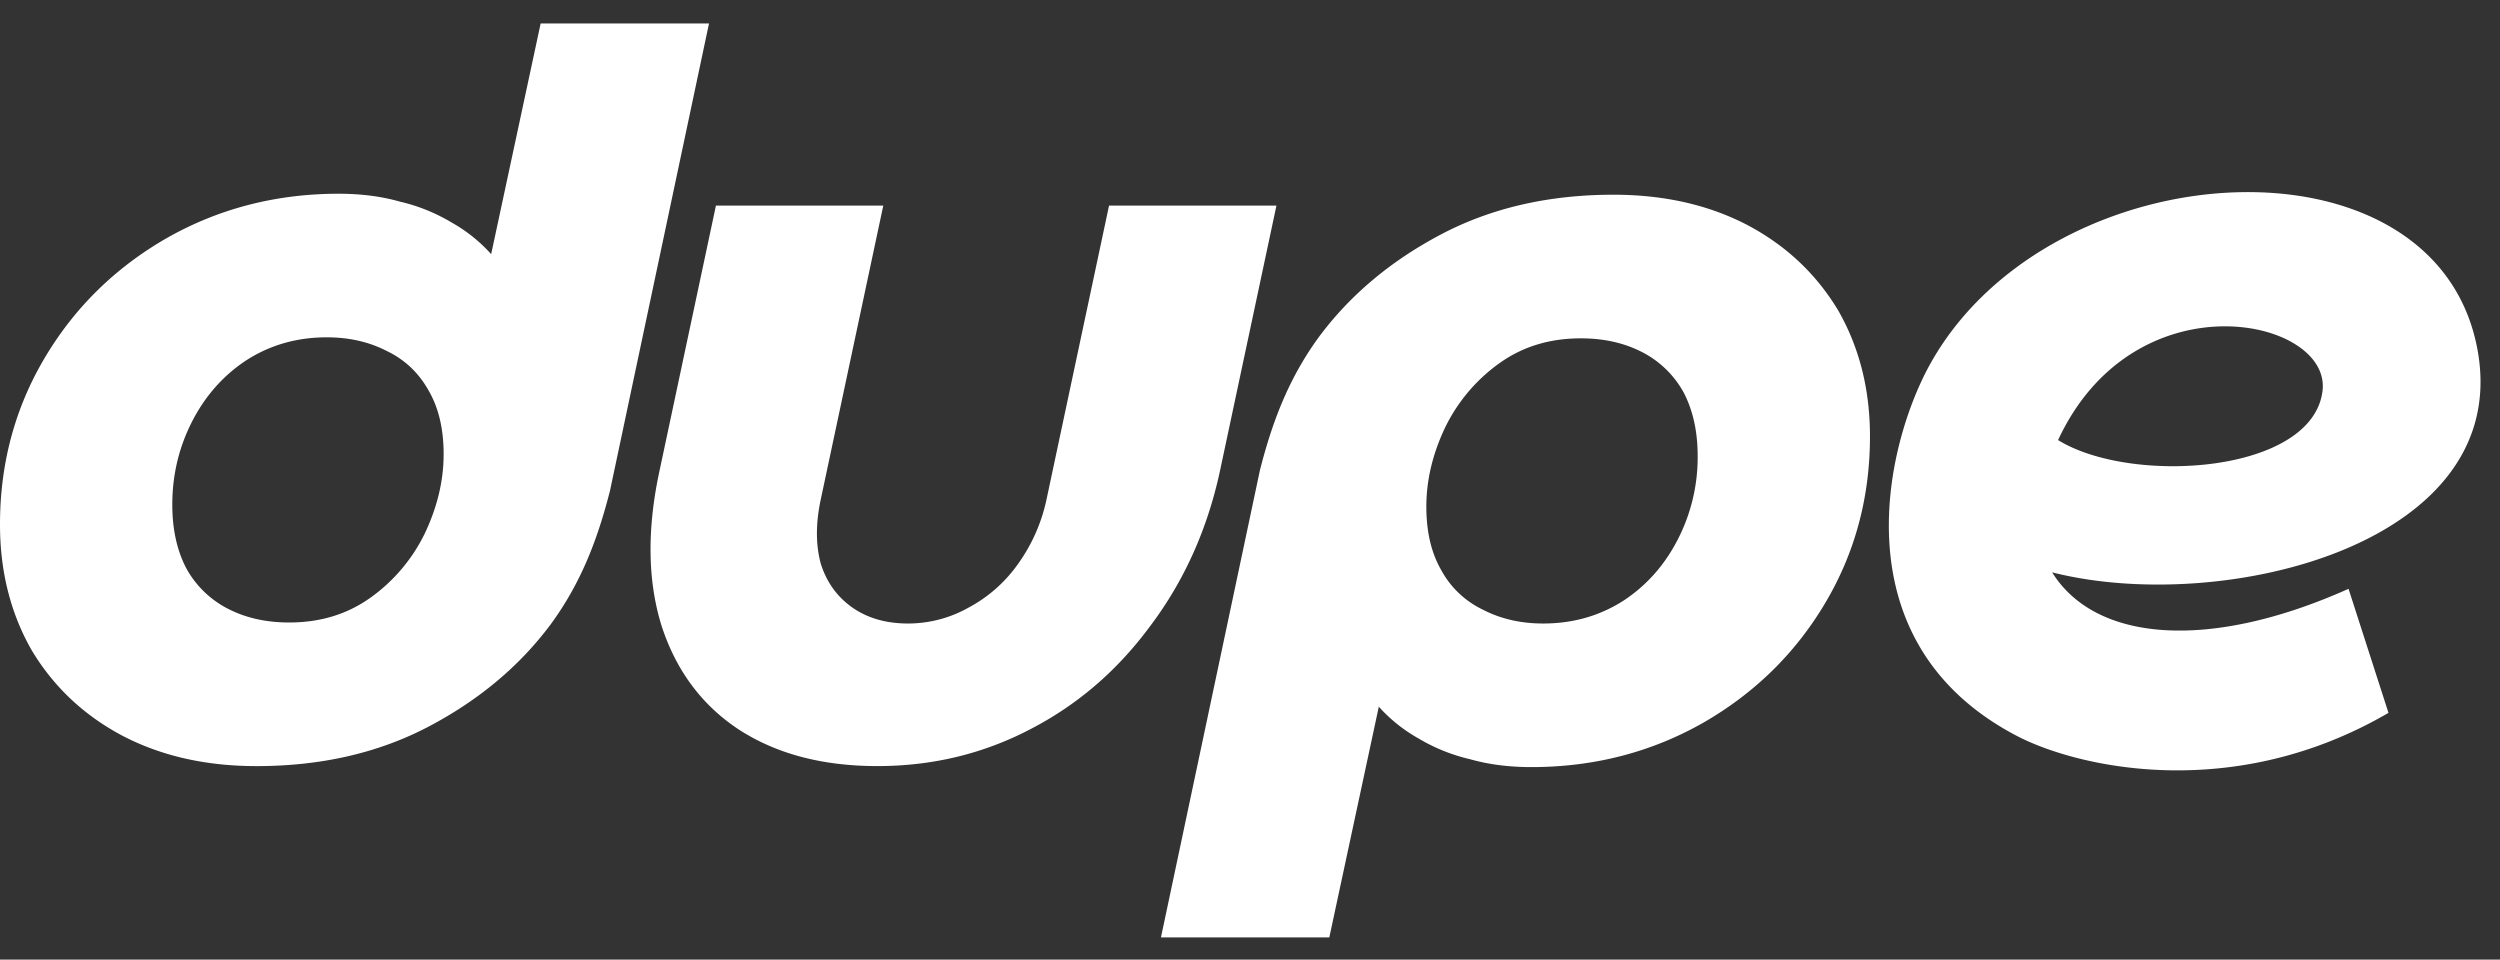 <svg xmlns="http://www.w3.org/2000/svg" width="99" height="38" viewBox="0 0 99 38" fill="none"
        class="h-[32px] w-auto md:h-auto">
        <rect x="0" y="0" width="99" height="38" fill="#333333" stroke="none"/>
        <path fill="white"
                d="M43.92 8.143h6.627L48.31 18.652c-.496 2.3-1.411 4.34-2.745 6.117-1.307 1.778-2.901 3.15-4.784 4.118-1.856.967-3.869 1.45-6.038 1.45-2.17 0-4-.483-5.49-1.45-1.464-.968-2.484-2.34-3.059-4.118-.549-1.777-.575-3.816-.079-6.117l2.236-10.51h6.627l-2.47 11.608c-.21.967-.21 1.83 0 2.588.235.732.653 1.307 1.254 1.726.601.418 1.333.627 2.196.627a4.88 4.88 0 0 0 2.392-.627 5.646 5.646 0 0 0 1.96-1.726 6.81 6.81 0 0 0 1.138-2.588l2.47-11.607Z">
        </path>
        <path fill="white" fill-rule="evenodd"
                d="M10.156 30.338c-2.013 0-3.79-.405-5.333-1.216-1.516-.81-2.705-1.934-3.568-3.372C.418 24.286 0 22.626 0 20.77c0-2.405.588-4.601 1.765-6.588 1.176-1.987 2.784-3.569 4.823-4.745 2.065-1.176 4.34-1.765 6.823-1.765.889 0 1.7.105 2.431.314a7.094 7.094 0 0 1 2.04.824 6.14 6.14 0 0 1 1.568 1.254L21.41.928h6.667l-3.922 18.508c-.48 1.878-1.124 3.621-2.352 5.294-1.229 1.647-2.837 2.994-4.824 4.04-1.986 1.045-4.26 1.568-6.823 1.568Zm4.51-6.667c-.915.654-1.987.98-3.216.98-.915 0-1.725-.182-2.43-.548a3.906 3.906 0 0 1-1.648-1.608c-.366-.706-.549-1.542-.549-2.51 0-1.176.262-2.274.784-3.294.523-1.02 1.242-1.83 2.157-2.43.941-.602 2-.903 3.176-.903.89 0 1.687.183 2.393.55.705.34 1.254.862 1.646 1.568.393.68.589 1.516.589 2.51 0 1.045-.249 2.09-.745 3.136a6.754 6.754 0 0 1-2.157 2.55ZM63.894 7.711c2.013 0 3.791.406 5.333 1.216 1.517.81 2.706 1.934 3.569 3.372.836 1.464 1.255 3.124 1.255 4.98 0 2.405-.588 4.602-1.765 6.588-1.176 1.987-2.784 3.569-4.823 4.745-2.065 1.177-4.34 1.765-6.823 1.765-.89 0-1.7-.105-2.432-.314a7.099 7.099 0 0 1-2.039-.823 6.142 6.142 0 0 1-1.568-1.255l-1.96 9.136h-6.667l3.921-18.508c.48-1.878 1.124-3.621 2.353-5.294 1.229-1.647 2.836-2.993 4.823-4.04 1.987-1.045 4.261-1.568 6.823-1.568Zm-4.51 6.667c.916-.654 1.988-.98 3.216-.98.915 0 1.726.182 2.432.548a3.906 3.906 0 0 1 1.647 1.608c.365.706.549 1.542.549 2.51a7.114 7.114 0 0 1-.785 3.294c-.523 1.02-1.242 1.83-2.156 2.43-.942.602-2 .903-3.177.903-.889 0-1.686-.183-2.392-.55a3.672 3.672 0 0 1-1.647-1.568c-.392-.68-.588-1.516-.588-2.51 0-1.045.248-2.09.745-3.136a6.755 6.755 0 0 1 2.157-2.55ZM93.002 23.317l1.582 4.912c-6.166 3.596-12.31 2.154-14.68.932-7.141-3.7-5.263-11.581-3.426-14.823 4.786-8.44 19.956-9.3 21.622-.537 1.475 7.756-10.07 10.58-16.836 8.864 1.72 2.764 6.229 3.12 11.738.652ZM81.5 17.427c2.9 1.793 10.086 1.328 10.473-1.956.34-2.894-7.448-4.55-10.473 1.956Z"
                clip-rule="evenodd"></path>
</svg>